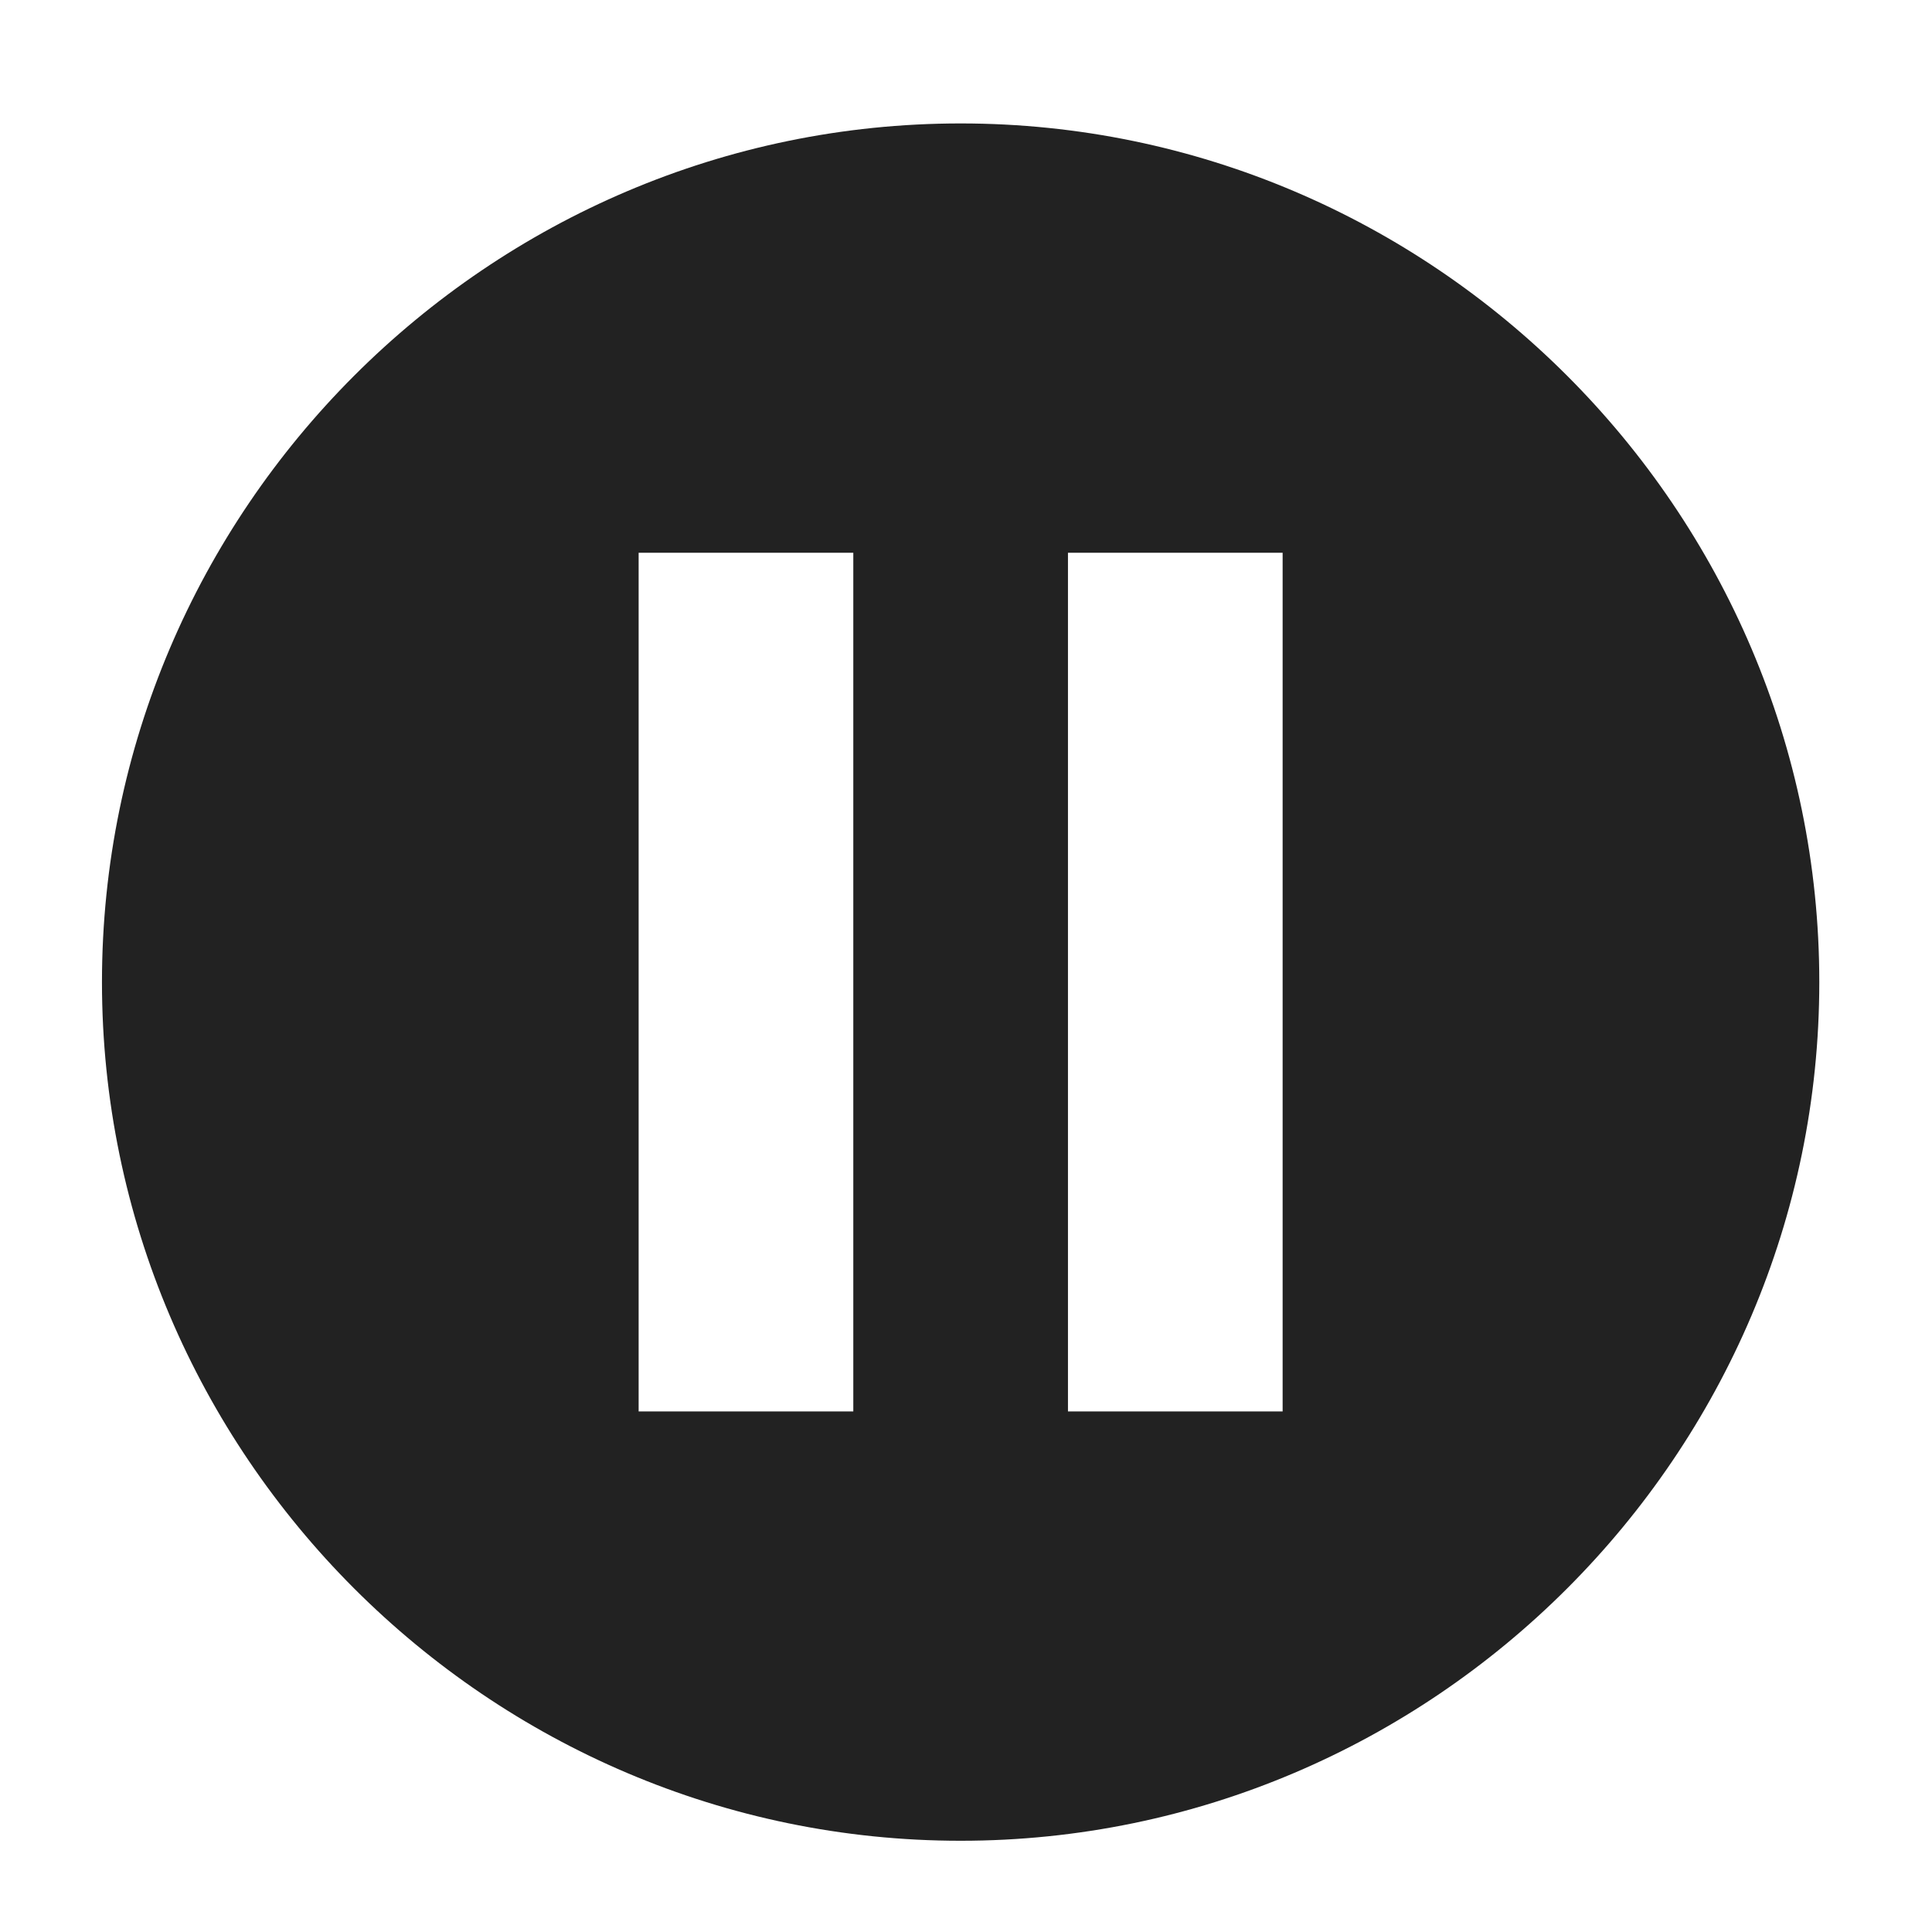 <?xml version="1.0" encoding="utf-8"?>
<svg version="1.1" id="Layer_1" xmlns="http://www.w3.org/2000/svg" xmlns:xlink="http://www.w3.org/1999/xlink" x="0px" y="0px"
	 viewBox="0 0 36 36" style="enable-background:new 0 0 36 36;" xml:space="preserve">
<style type="text/css">
	.st0{fill:#222222;}
</style>
<g id="Layer_1_1_">
	<path class="st0" d="M17.9,2.3c-8.8,0-16,7.2-16,16s7.2,16,16,16s16-7.2,16-16S26.7,2.3,17.9,2.3z M15.9,26.3h-4v-16h4V26.3z
		 M23.9,26.3h-4v-16h4V26.3z"/>
</g>
</svg>

